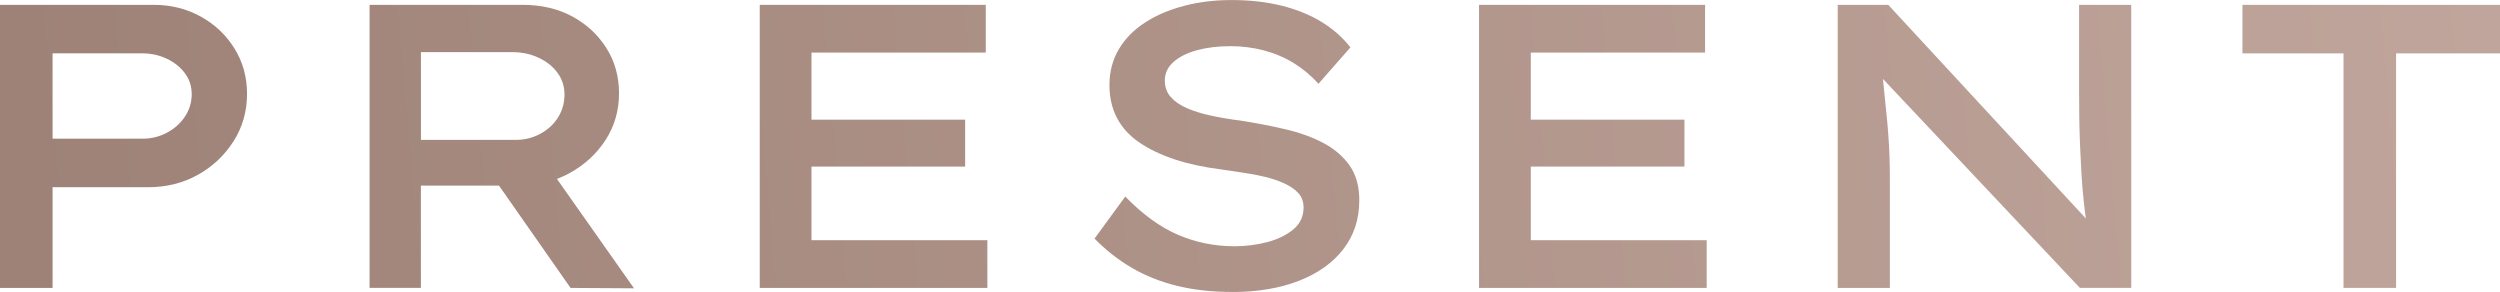 <?xml version="1.0" encoding="UTF-8"?><svg id="_イヤー_2" xmlns="http://www.w3.org/2000/svg" xmlns:xlink="http://www.w3.org/1999/xlink" viewBox="0 0 772.17 90.17"><defs><style>.cls-1{fill:url(#_称未設定グラデーション_3-2);}.cls-2{fill:url(#_称未設定グラデーション_3-3);}.cls-3{fill:url(#_称未設定グラデーション_3-4);}.cls-4{fill:url(#_称未設定グラデーション_3-7);}.cls-5{fill:url(#_称未設定グラデーション_3-5);}.cls-6{fill:url(#_称未設定グラデーション_3-6);}.cls-7{fill:url(#_称未設定グラデーション_3);}</style><linearGradient id="_称未設定グラデーション_3" x1="-80.5" y1="52.86" x2="809.48" y2="-23.94" gradientTransform="matrix(1, 0, 0, 1, 0, 0)" gradientUnits="userSpaceOnUse"><stop offset="0" stop-color="#9a7e73"/><stop offset="1" stop-color="#c2a79e"/></linearGradient><linearGradient id="_称未設定グラデーション_3-2" x1="-79.41" y1="65.5" x2="810.57" y2="-11.3" xlink:href="#_称未設定グラデーション_3"/><linearGradient id="_称未設定グラデーション_3-3" x1="-78.56" y1="75.27" x2="811.41" y2="-1.53" xlink:href="#_称未設定グラデーション_3"/><linearGradient id="_称未設定グラデーション_3-4" x1="-77.75" y1="84.65" x2="812.22" y2="7.85" xlink:href="#_称未設定グラデーション_3"/><linearGradient id="_称未設定グラデーション_3-5" x1="-76.92" y1="94.3" x2="813.05" y2="17.5" xlink:href="#_称未設定グラデーション_3"/><linearGradient id="_称未設定グラデーション_3-6" x1="-76.03" y1="104.66" x2="813.95" y2="27.86" xlink:href="#_称未設定グラデーション_3"/><linearGradient id="_称未設定グラデーション_3-7" x1="-75.26" y1="113.52" x2="814.71" y2="36.72" xlink:href="#_称未設定グラデーション_3"/></defs><g id="_イヤー_1-2"><g><path class="cls-7" d="M0,88.92V1.5H47.58c5.25,0,10.05,1.21,14.42,3.62,4.37,2.42,7.85,5.7,10.43,9.87,2.58,4.16,3.87,8.83,3.87,13.99,0,5.41-1.4,10.3-4.18,14.67-2.79,4.37-6.47,7.83-11.05,10.37-4.58,2.54-9.7,3.81-15.36,3.81H16.24v31.1H0ZM16.24,42.84h27.73c2.75,0,5.29-.62,7.62-1.87,2.33-1.25,4.18-2.91,5.56-5,1.37-2.08,2.06-4.37,2.06-6.87s-.69-4.56-2.06-6.43c-1.37-1.87-3.23-3.37-5.56-4.5-2.33-1.12-4.87-1.69-7.62-1.69H16.24v26.35Z"/><path class="cls-1" d="M114.15,88.92V1.5h47.33c5.75,0,10.82,1.19,15.24,3.56,4.41,2.37,7.93,5.62,10.55,9.74,2.62,4.12,3.93,8.8,3.93,14.05s-1.4,10.14-4.18,14.42c-2.79,4.29-6.52,7.7-11.18,10.24-4.66,2.54-9.83,3.81-15.49,3.81h-30.35v31.6h-15.86Zm15.86-45.71h29.22c2.75,0,5.29-.62,7.62-1.87,2.33-1.25,4.16-2.93,5.5-5.06,1.33-2.12,2-4.47,2-7.06s-.71-4.72-2.12-6.68c-1.42-1.96-3.35-3.52-5.81-4.68-2.46-1.16-5.14-1.75-8.06-1.75h-28.35v27.1Zm46.21,45.71l-27.6-39.46,17.11-3.12,30.1,42.71-19.61-.12Z"/><path class="cls-2" d="M234.66,88.92V1.5h69.81v14.74h-53.83v57.95h54.33v14.74h-70.31Zm8.49-37.47v-14.49h54.95v14.49h-54.95Z"/><path class="cls-3" d="M380.53,90.17c-6.16,0-11.8-.62-16.92-1.87s-9.78-3.1-13.99-5.56c-4.21-2.45-8.06-5.47-11.55-9.05l9.49-12.99c5.33,5.5,10.74,9.43,16.24,11.8s11.32,3.56,17.48,3.56c3.58,0,6.99-.44,10.24-1.31s5.91-2.19,7.99-3.93c2.08-1.75,3.12-4,3.12-6.74,0-1.75-.52-3.2-1.56-4.37-1.04-1.17-2.46-2.16-4.25-3-1.79-.83-3.79-1.52-5.99-2.06-2.21-.54-4.5-.98-6.87-1.31-2.37-.33-4.6-.67-6.68-1-5.41-.67-10.24-1.71-14.49-3.12-4.25-1.42-7.89-3.16-10.93-5.25-3.04-2.08-5.33-4.6-6.87-7.56-1.54-2.95-2.31-6.35-2.31-10.18,0-4.08,.96-7.74,2.87-10.99,1.92-3.25,4.6-5.99,8.06-8.24,3.45-2.25,7.47-3.97,12.05-5.18,4.58-1.21,9.53-1.81,14.86-1.81s10.7,.58,15.36,1.75c4.66,1.17,8.76,2.83,12.3,5,3.54,2.17,6.51,4.79,8.93,7.87l-9.87,11.24c-2.25-2.5-4.79-4.62-7.62-6.37-2.83-1.75-5.91-3.06-9.24-3.93-3.33-.87-6.74-1.31-10.24-1.31-3.92,0-7.39,.42-10.43,1.25-3.04,.83-5.45,2.04-7.24,3.62-1.79,1.58-2.69,3.5-2.69,5.75,0,2,.6,3.68,1.81,5.06,1.21,1.37,2.85,2.52,4.93,3.43,2.08,.92,4.54,1.69,7.37,2.31,2.83,.62,5.91,1.15,9.24,1.56,4.83,.75,9.47,1.65,13.92,2.69,4.45,1.04,8.37,2.46,11.74,4.25,3.37,1.79,6.06,4.1,8.06,6.93,2,2.83,3,6.41,3,10.74,0,5.83-1.64,10.87-4.93,15.11-3.29,4.25-7.89,7.51-13.8,9.8-5.91,2.29-12.78,3.43-20.61,3.43Z"/><path class="cls-5" d="M456.83,88.92V1.5h69.81v14.74h-53.83v57.95h54.33v14.74h-70.31Zm8.49-37.47v-14.49h54.95v14.49h-54.95Z"/><path class="cls-6" d="M567.61,88.92V1.5h15.61l63.19,68.31-1.75,.5c-.42-2.66-.77-5.37-1.06-8.12-.29-2.75-.52-5.54-.69-8.37-.17-2.83-.31-5.7-.44-8.62-.12-2.91-.21-5.83-.25-8.74-.04-2.91-.06-5.83-.06-8.74V1.5h16.11V88.92h-15.86l-63.44-67.31,2.25-.87c.25,2.33,.48,4.64,.69,6.93,.21,2.29,.44,4.58,.69,6.87,.25,2.29,.46,4.56,.62,6.81,.17,2.25,.29,4.54,.38,6.87,.08,2.33,.12,4.62,.12,6.87v33.84h-16.11Z"/><path class="cls-4" d="M723.84,88.92V16.49h-31.22V1.5h79.55v14.99h-32.1V88.92h-16.24Z"/></g></g></svg>